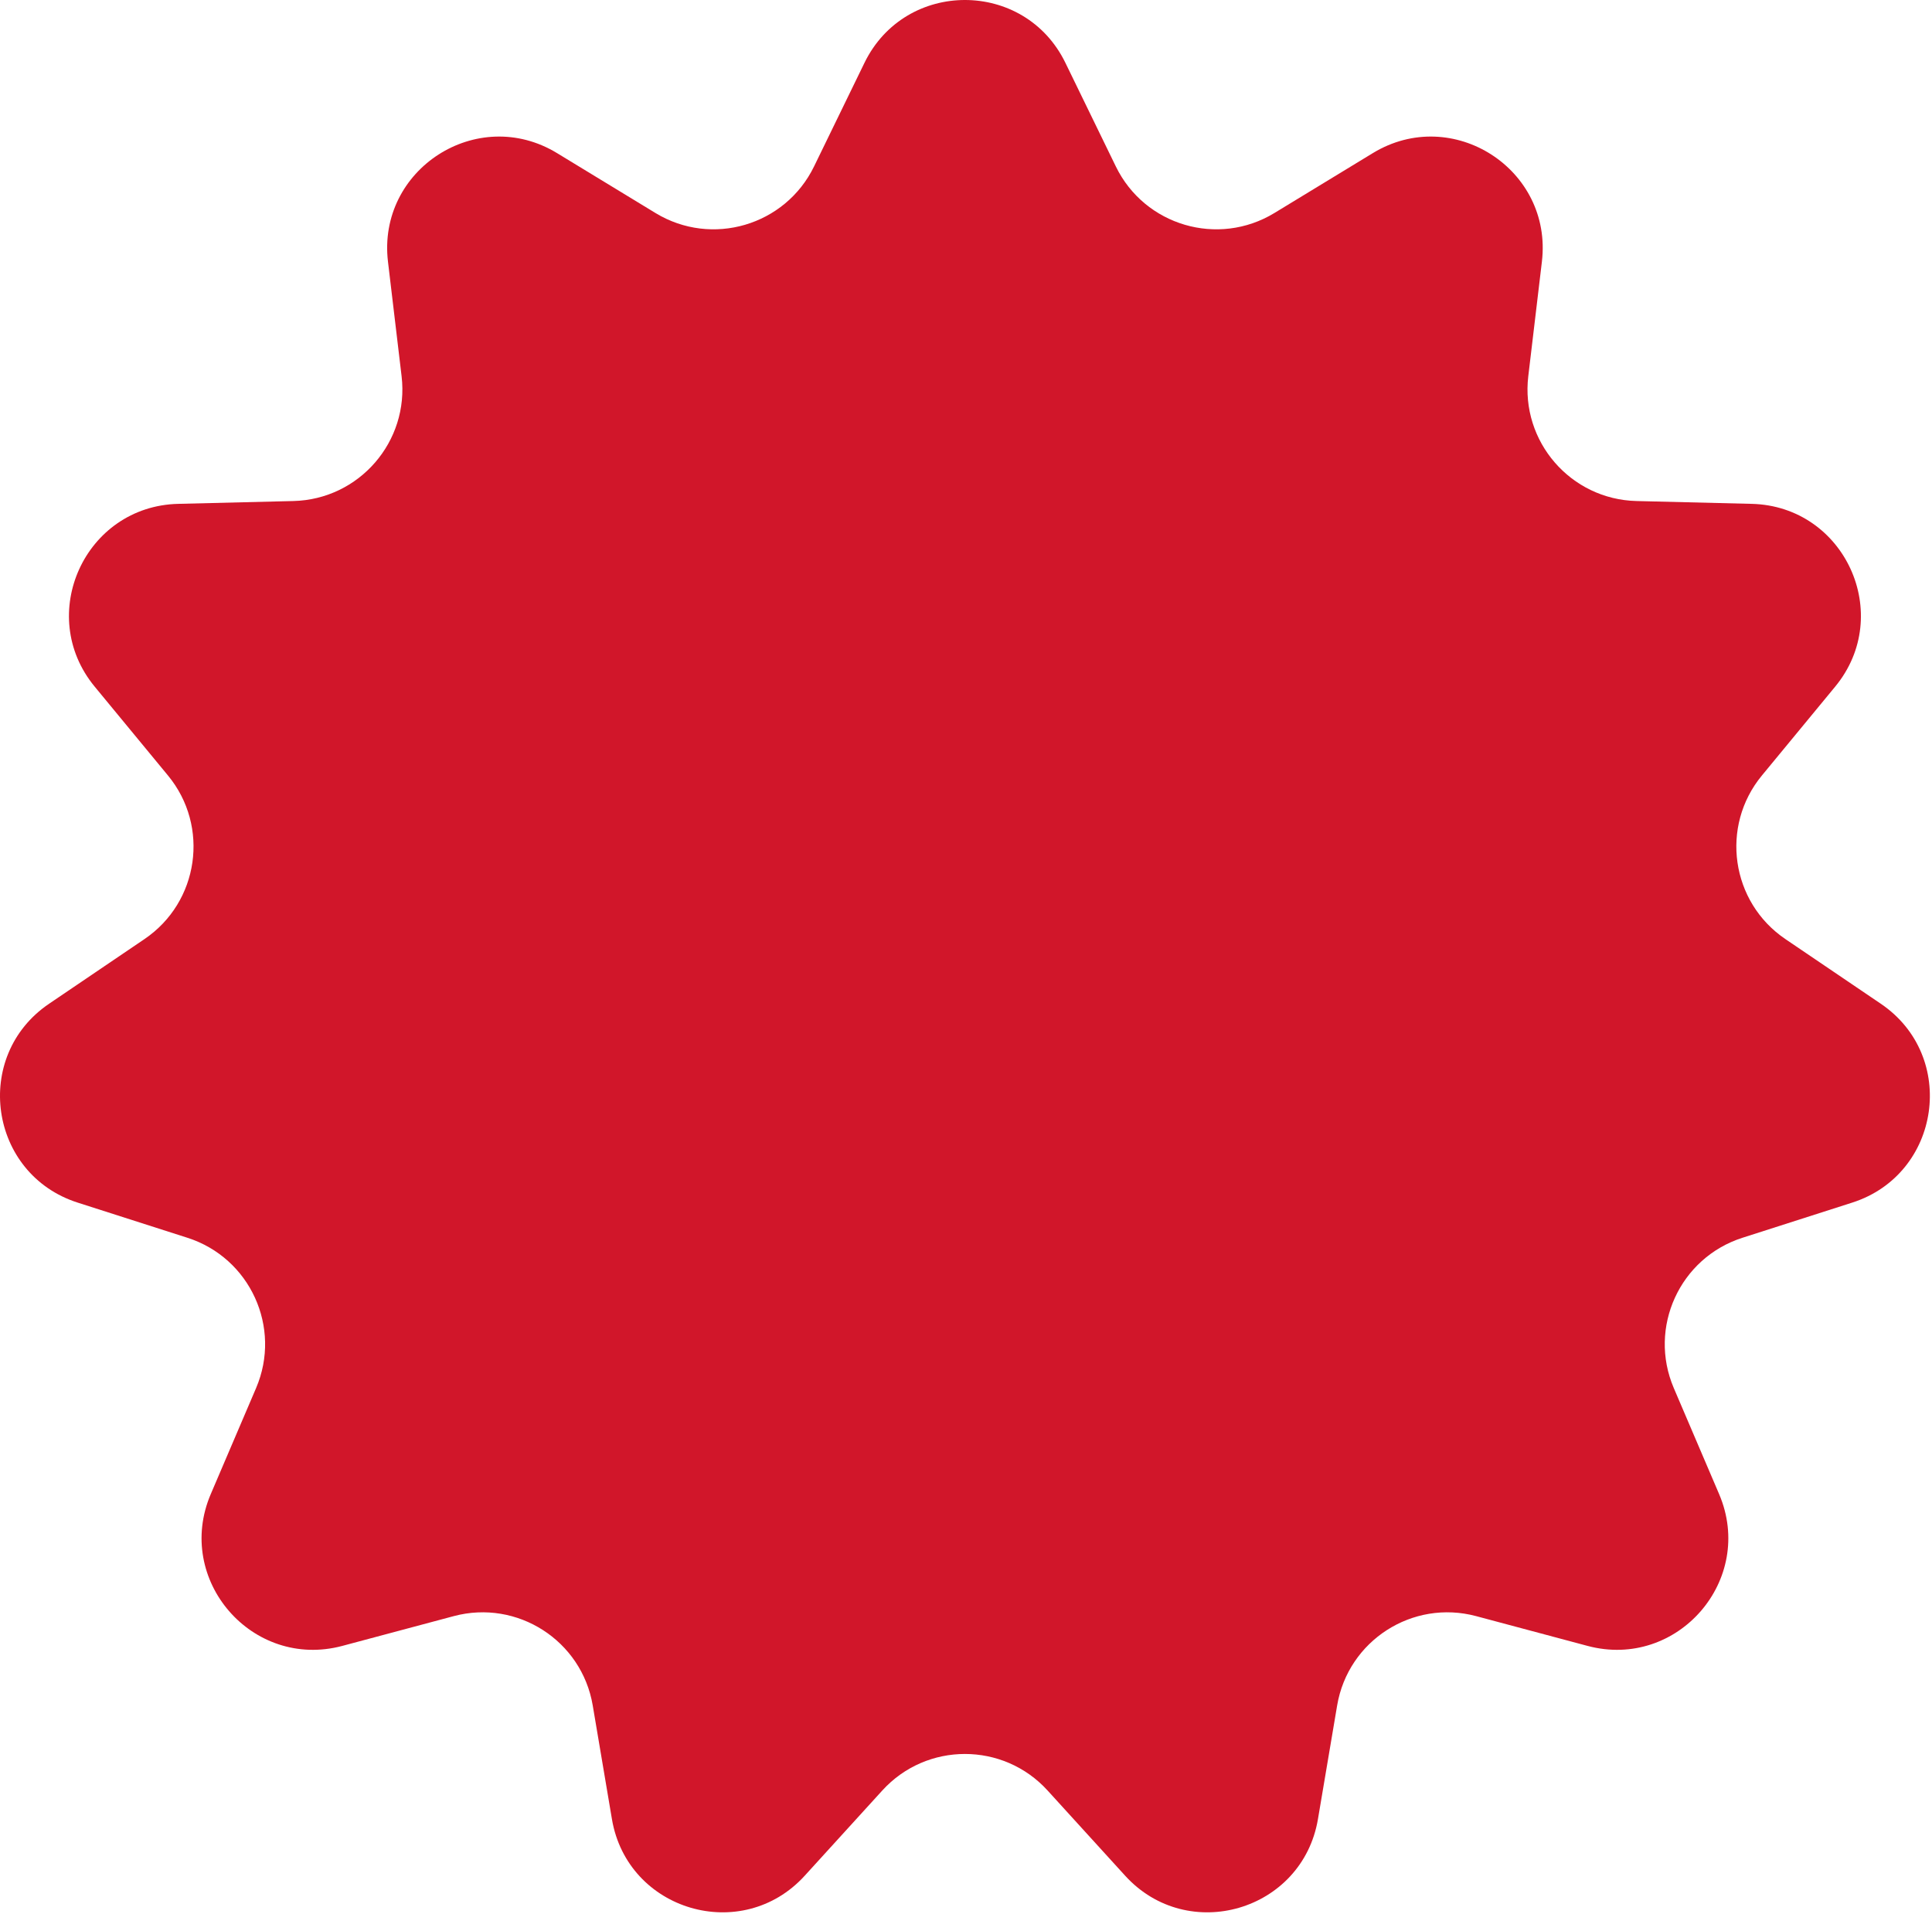 <?xml version="1.0" encoding="UTF-8"?> <svg xmlns="http://www.w3.org/2000/svg" width="332" height="329" viewBox="0 0 332 329" fill="none"><path d="M148.553 10.799C155.56 -3.6 176.075 -3.6 183.082 10.799L191.749 28.61C196.7 38.783 209.33 42.492 218.995 36.61L235.915 26.312C249.594 17.987 266.853 29.079 264.963 44.98L262.625 64.649C261.289 75.884 269.909 85.832 281.221 86.109L301.022 86.594C317.03 86.986 325.553 105.648 315.366 118.003L302.765 133.285C295.567 142.015 297.441 155.045 306.806 161.393L323.202 172.506C336.457 181.491 333.537 201.798 318.288 206.684L299.426 212.728C288.651 216.18 283.182 228.154 287.629 238.558L295.414 256.772C301.707 271.496 288.272 287.001 272.802 282.867L253.666 277.753C242.735 274.832 231.662 281.949 229.778 293.106L226.48 312.637C223.814 328.426 204.129 334.206 193.349 322.365L180.016 307.717C172.399 299.35 159.236 299.35 151.619 307.717L138.286 322.365C127.506 334.206 107.821 328.426 105.155 312.637L101.857 293.106C99.973 281.949 88.9 274.832 77.969 277.753L58.833 282.867C43.363 287.001 29.927 271.496 36.221 256.772L44.006 238.558C48.453 228.154 42.984 216.18 32.209 212.728L13.347 206.684C-1.903 201.798 -4.822 181.491 8.433 172.506L24.829 161.393C34.194 155.045 36.068 142.015 28.87 133.285L16.269 118.003C6.082 105.648 14.605 86.986 30.613 86.594L50.414 86.109C61.725 85.832 70.346 75.884 69.01 64.649L66.672 44.98C64.782 29.079 82.041 17.987 95.72 26.312L112.64 36.61C122.305 42.492 134.935 38.783 139.886 28.61L148.553 10.799Z" fill="#D1162A"></path></svg> 